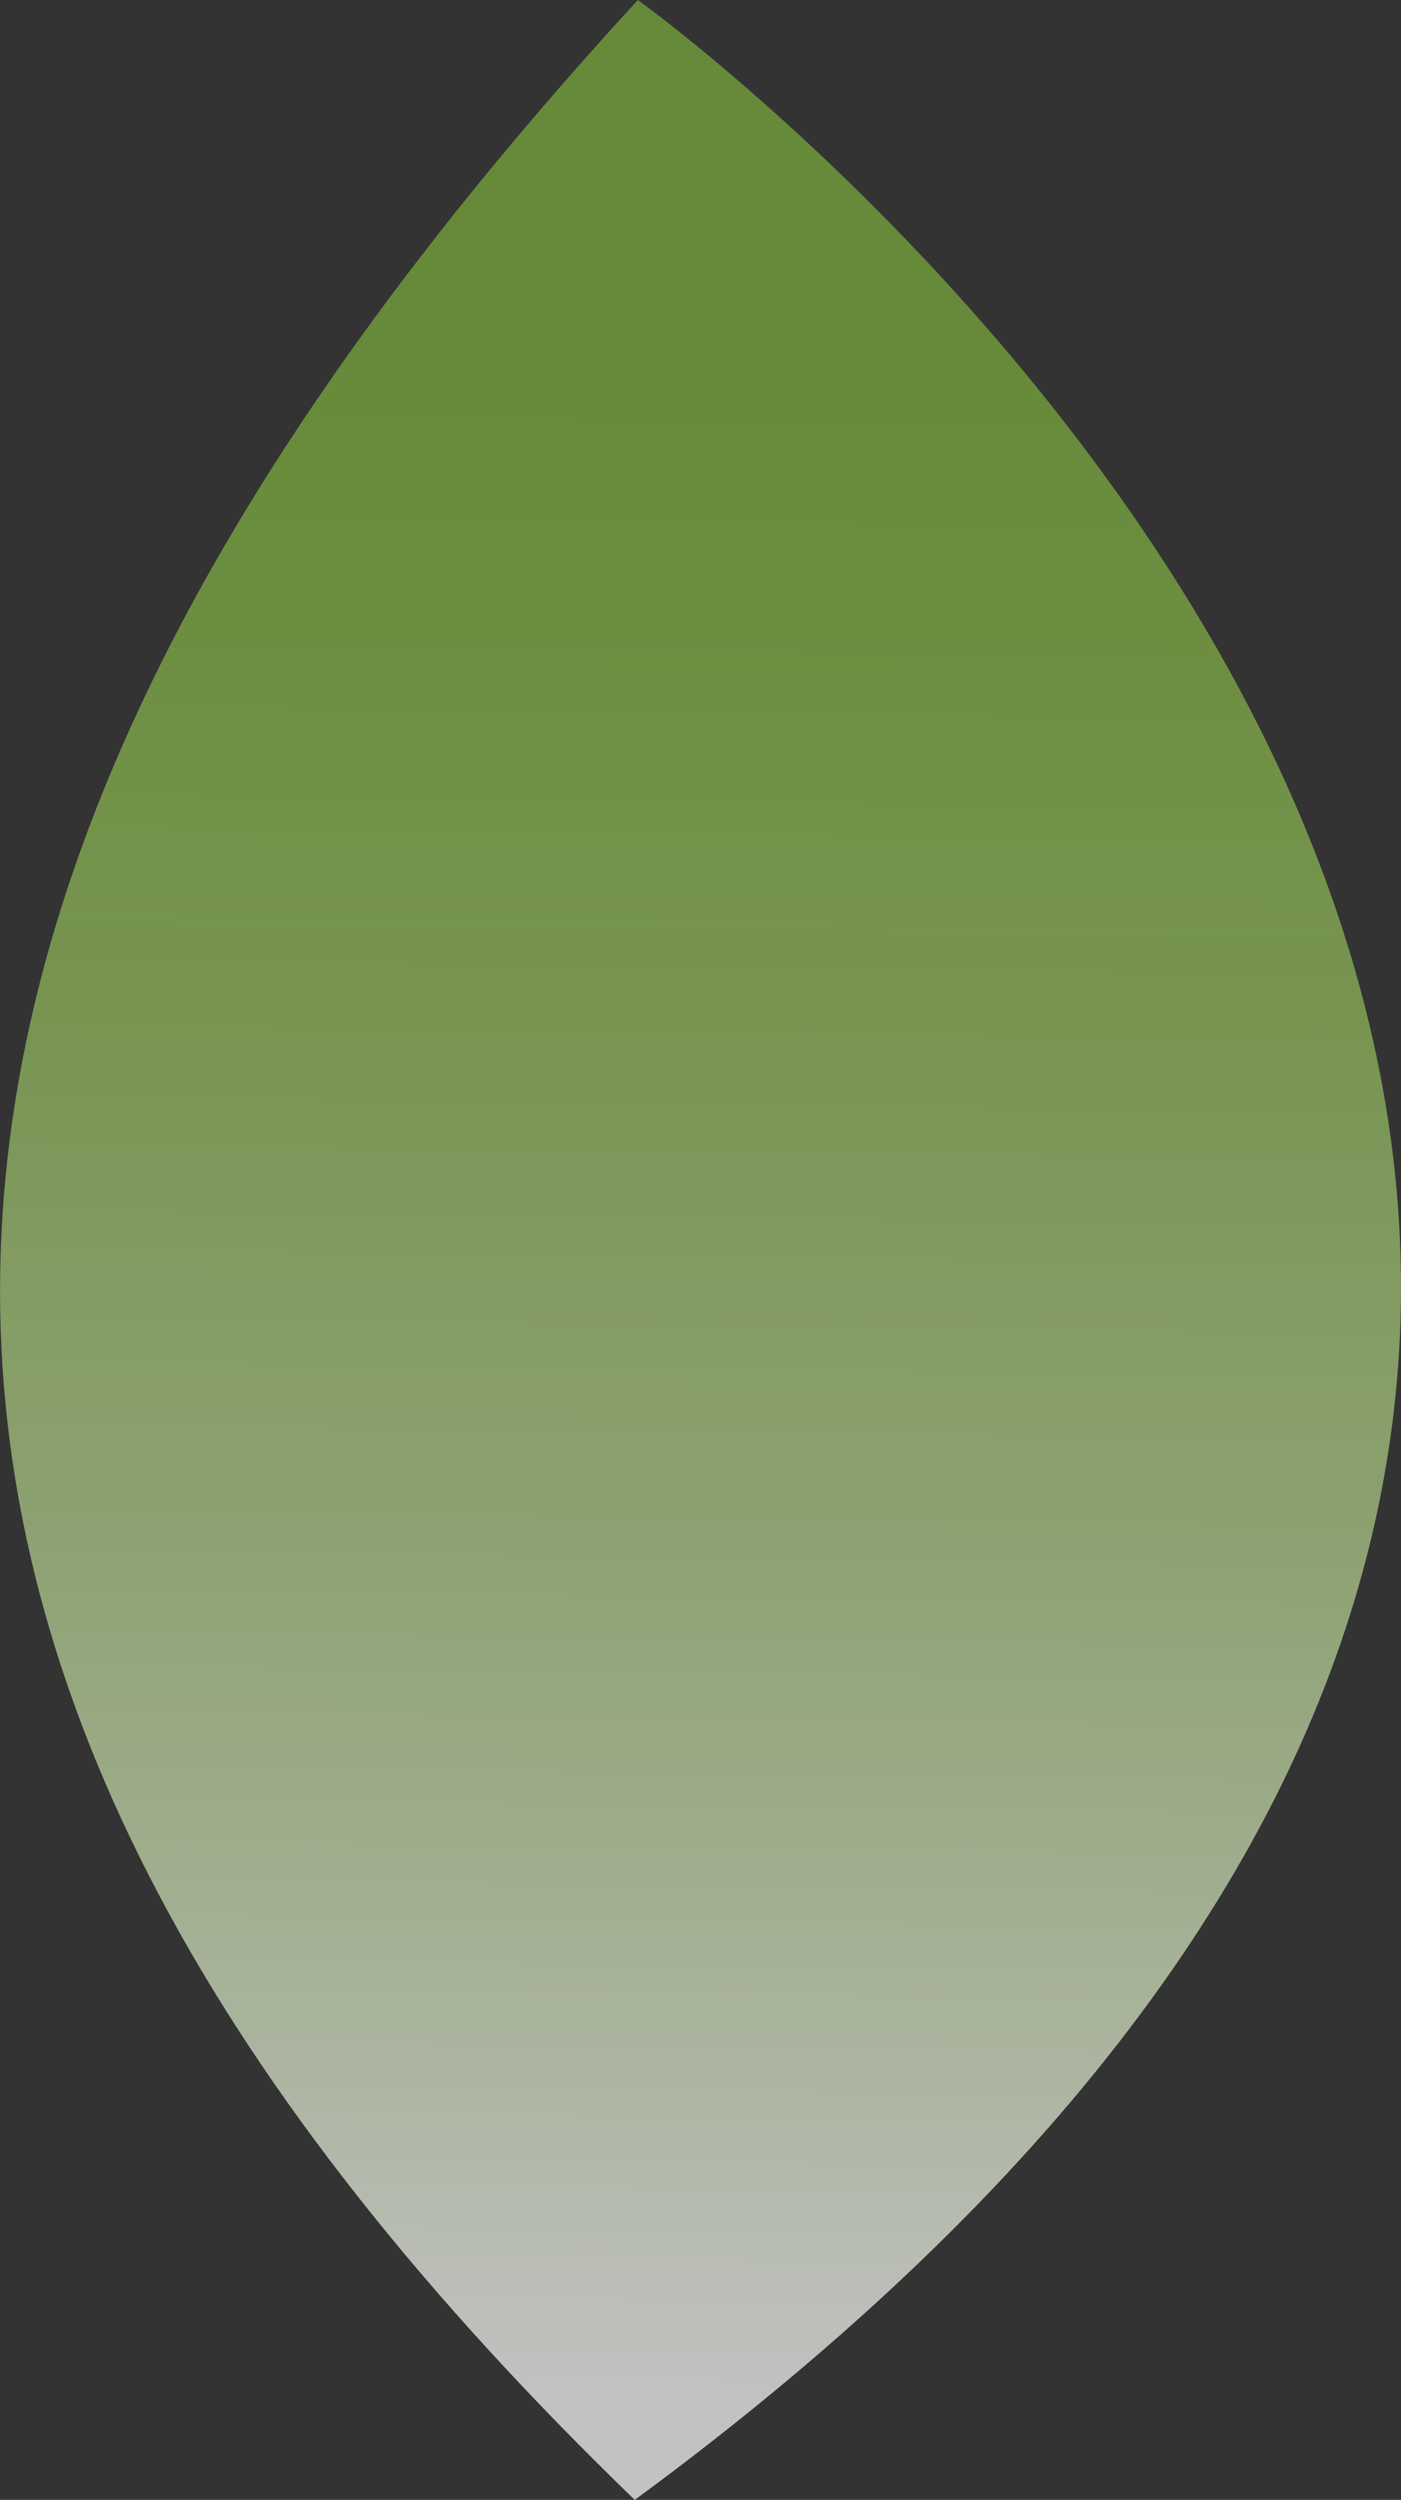 <?xml version="1.0" encoding="UTF-8"?> <svg xmlns="http://www.w3.org/2000/svg" xmlns:xlink="http://www.w3.org/1999/xlink" id="_3" data-name="3" viewBox="0 0 240.79 429.36"><rect x="0" y="0" width="240.79" height="429.36" fill="#333333" stroke="none"/> <defs> <style>.cls-1{fill:url(#Безымянный_градиент_2);}</style> <linearGradient id="Безымянный_градиент_2" x1="-1328.96" y1="201.9" x2="-1405.14" y2="599.2" gradientTransform="matrix(-0.98, -0.2, -0.2, 0.98, -763.27, -271.09)" gradientUnits="userSpaceOnUse"> <stop offset="0.14" stop-color="#8bc53f" stop-opacity="0.6"></stop> <stop offset="0.25" stop-color="#91c849" stop-opacity="0.61"></stop> <stop offset="0.42" stop-color="#a2d165" stop-opacity="0.62"></stop> <stop offset="0.63" stop-color="#bedf94" stop-opacity="0.64"></stop> <stop offset="0.86" stop-color="#e4f2d3" stop-opacity="0.68"></stop> <stop offset="1" stop-color="#fff" stop-opacity="0.7"></stop> </linearGradient> </defs> <path class="cls-1" d="M483.25,185.92s295.46,211.8-.53,429.36C337.35,474.82,337,345,483.25,185.92Z" transform="translate(-373.62 -185.92)"></path> </svg> 